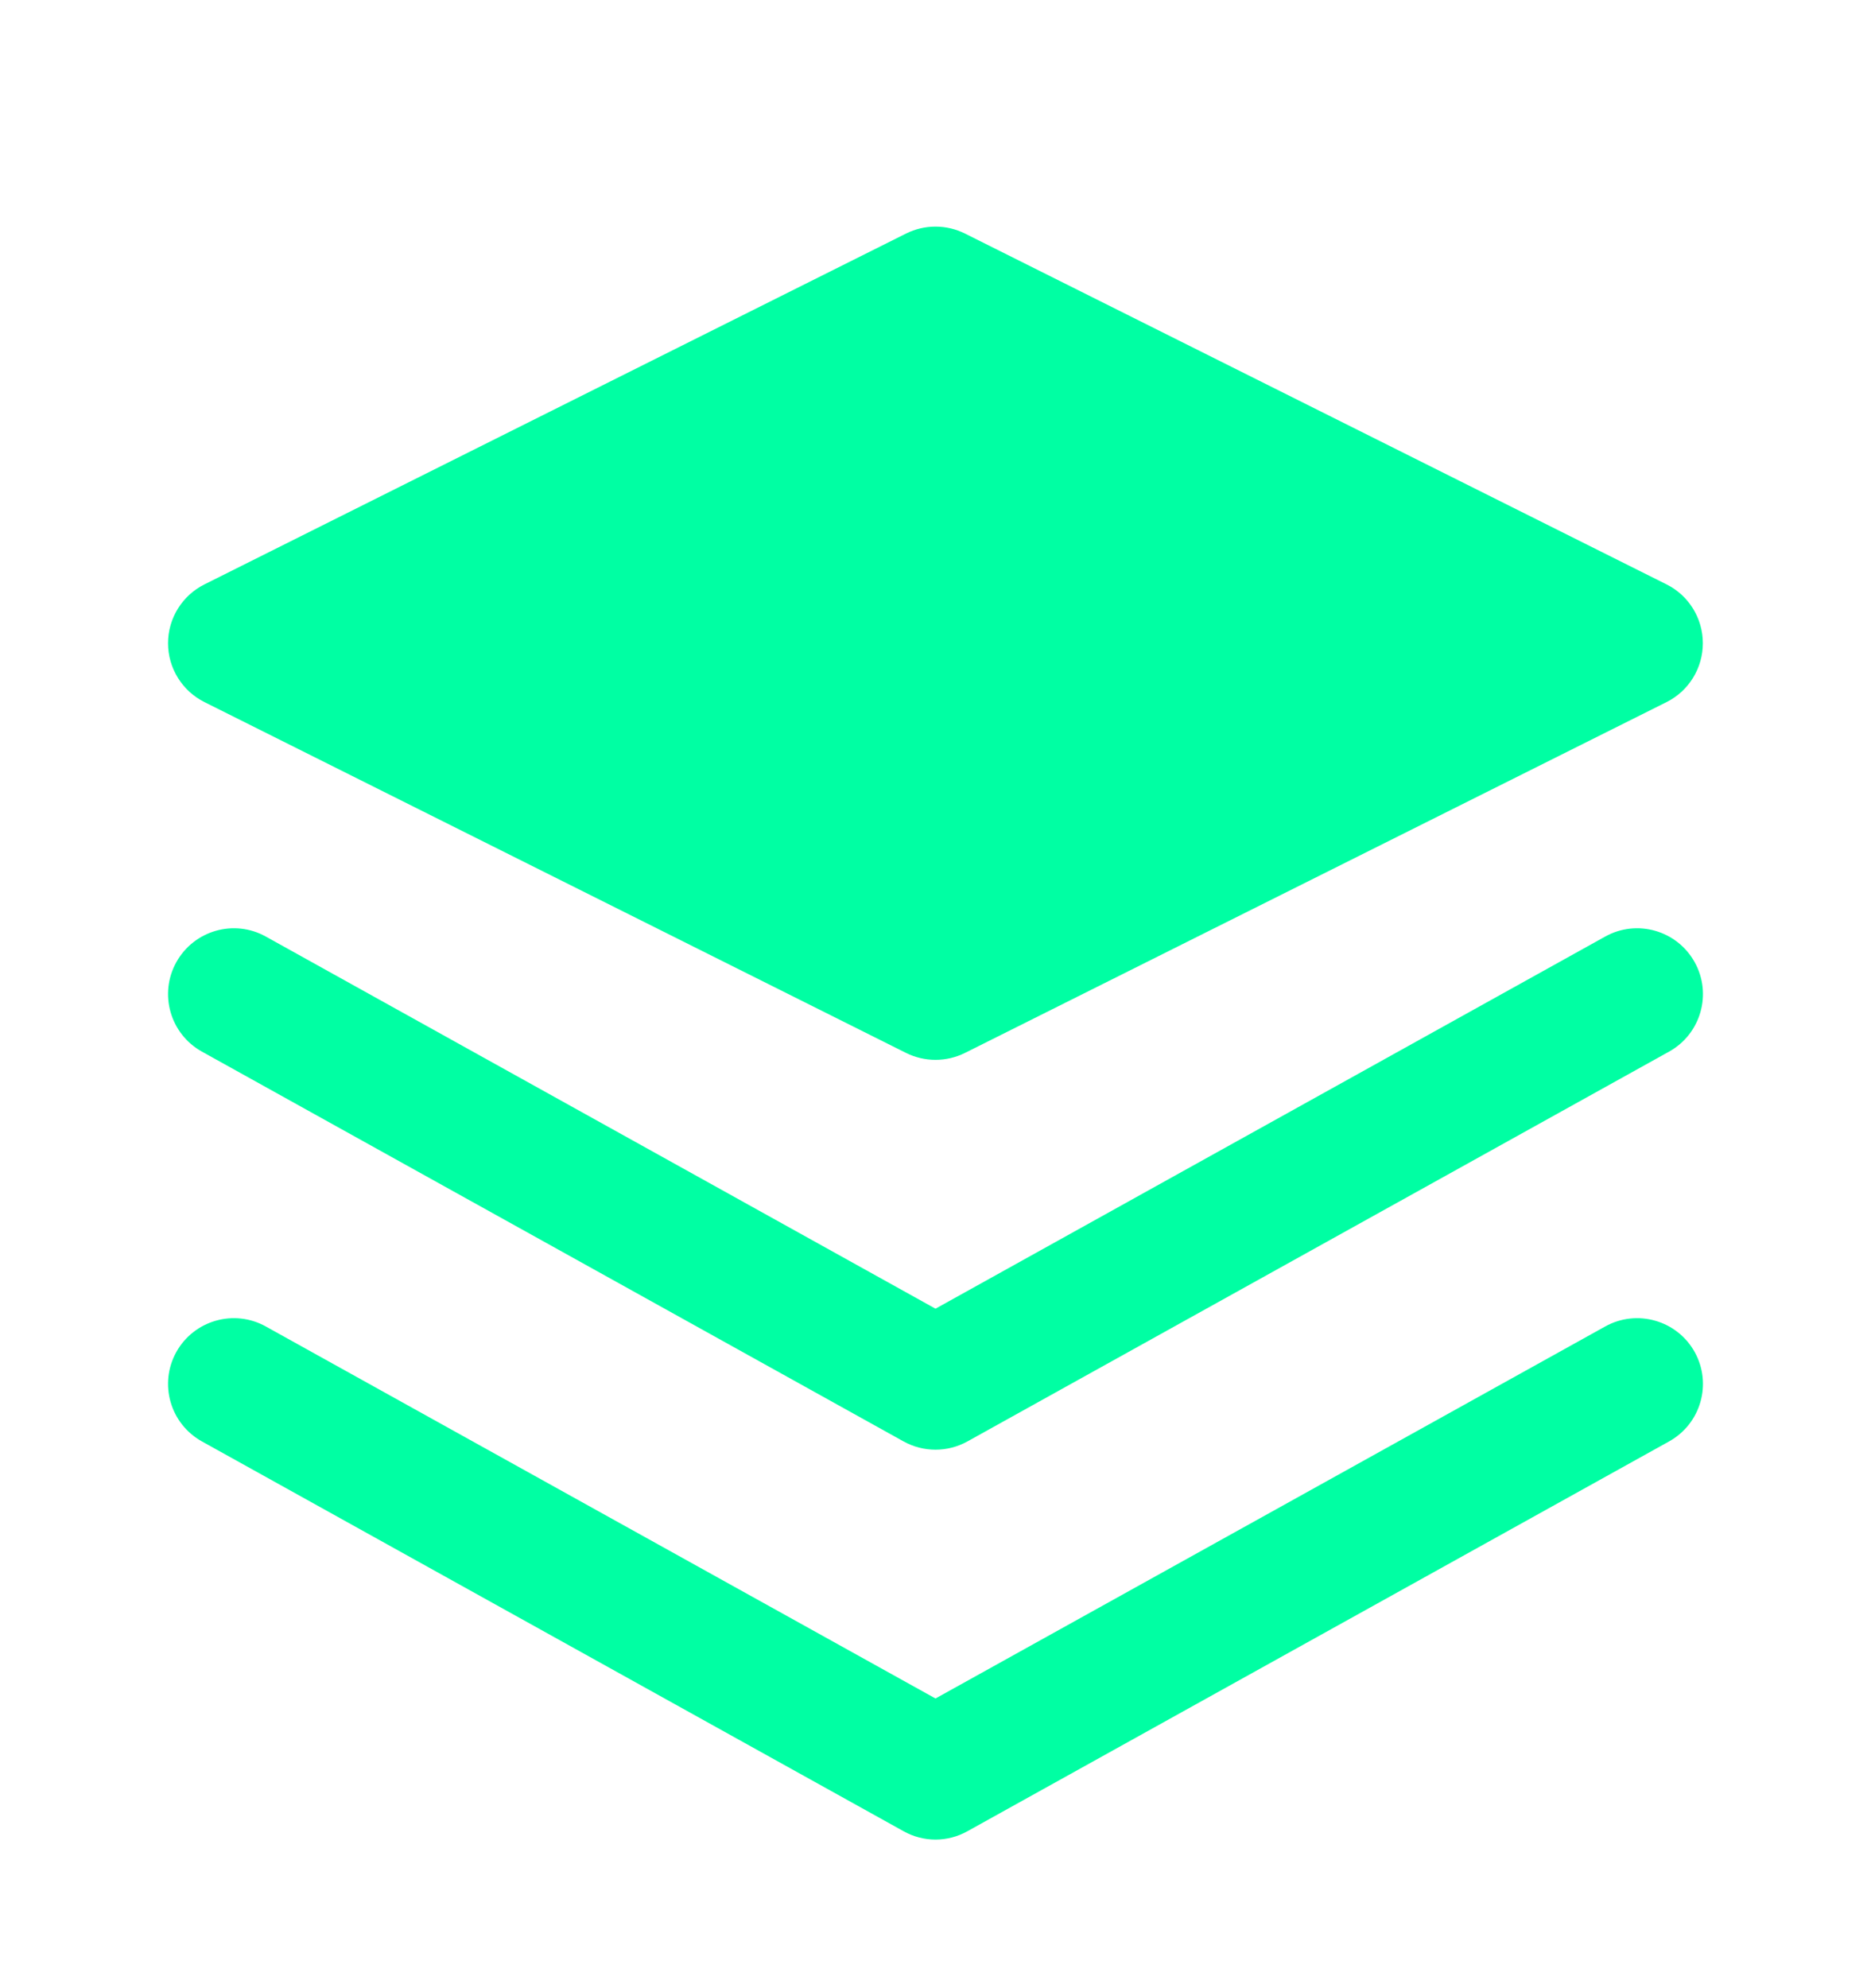 <svg width="16" height="17" viewBox="0 0 16 17" fill="none" xmlns="http://www.w3.org/2000/svg">
<path fill-rule="evenodd" clip-rule="evenodd" d="M8.252 1.997C8.093 1.918 7.907 1.918 7.748 1.997L1.748 4.997C1.558 5.092 1.437 5.287 1.437 5.5C1.437 5.713 1.558 5.908 1.748 6.003L7.748 9.003C7.907 9.082 8.093 9.082 8.252 9.003L14.252 6.003C14.442 5.908 14.562 5.713 14.562 5.5C14.562 5.287 14.442 5.092 14.252 4.997L8.252 1.997ZM1.508 11.56C1.659 11.289 2.002 11.191 2.273 11.342L8 14.523L13.727 11.342C13.998 11.191 14.341 11.289 14.492 11.56C14.643 11.832 14.545 12.174 14.273 12.325L8.273 15.658C8.103 15.753 7.897 15.753 7.727 15.658L1.727 12.325C1.455 12.174 1.357 11.832 1.508 11.56ZM2.273 8.008C2.002 7.857 1.659 7.955 1.508 8.227C1.357 8.498 1.455 8.841 1.727 8.992L7.727 12.325C7.897 12.419 8.103 12.419 8.273 12.325L14.273 8.992C14.545 8.841 14.643 8.498 14.492 8.227C14.341 7.955 13.998 7.857 13.727 8.008L8 11.19L2.273 8.008Z" fill="#00FFA3"/>
</svg>
